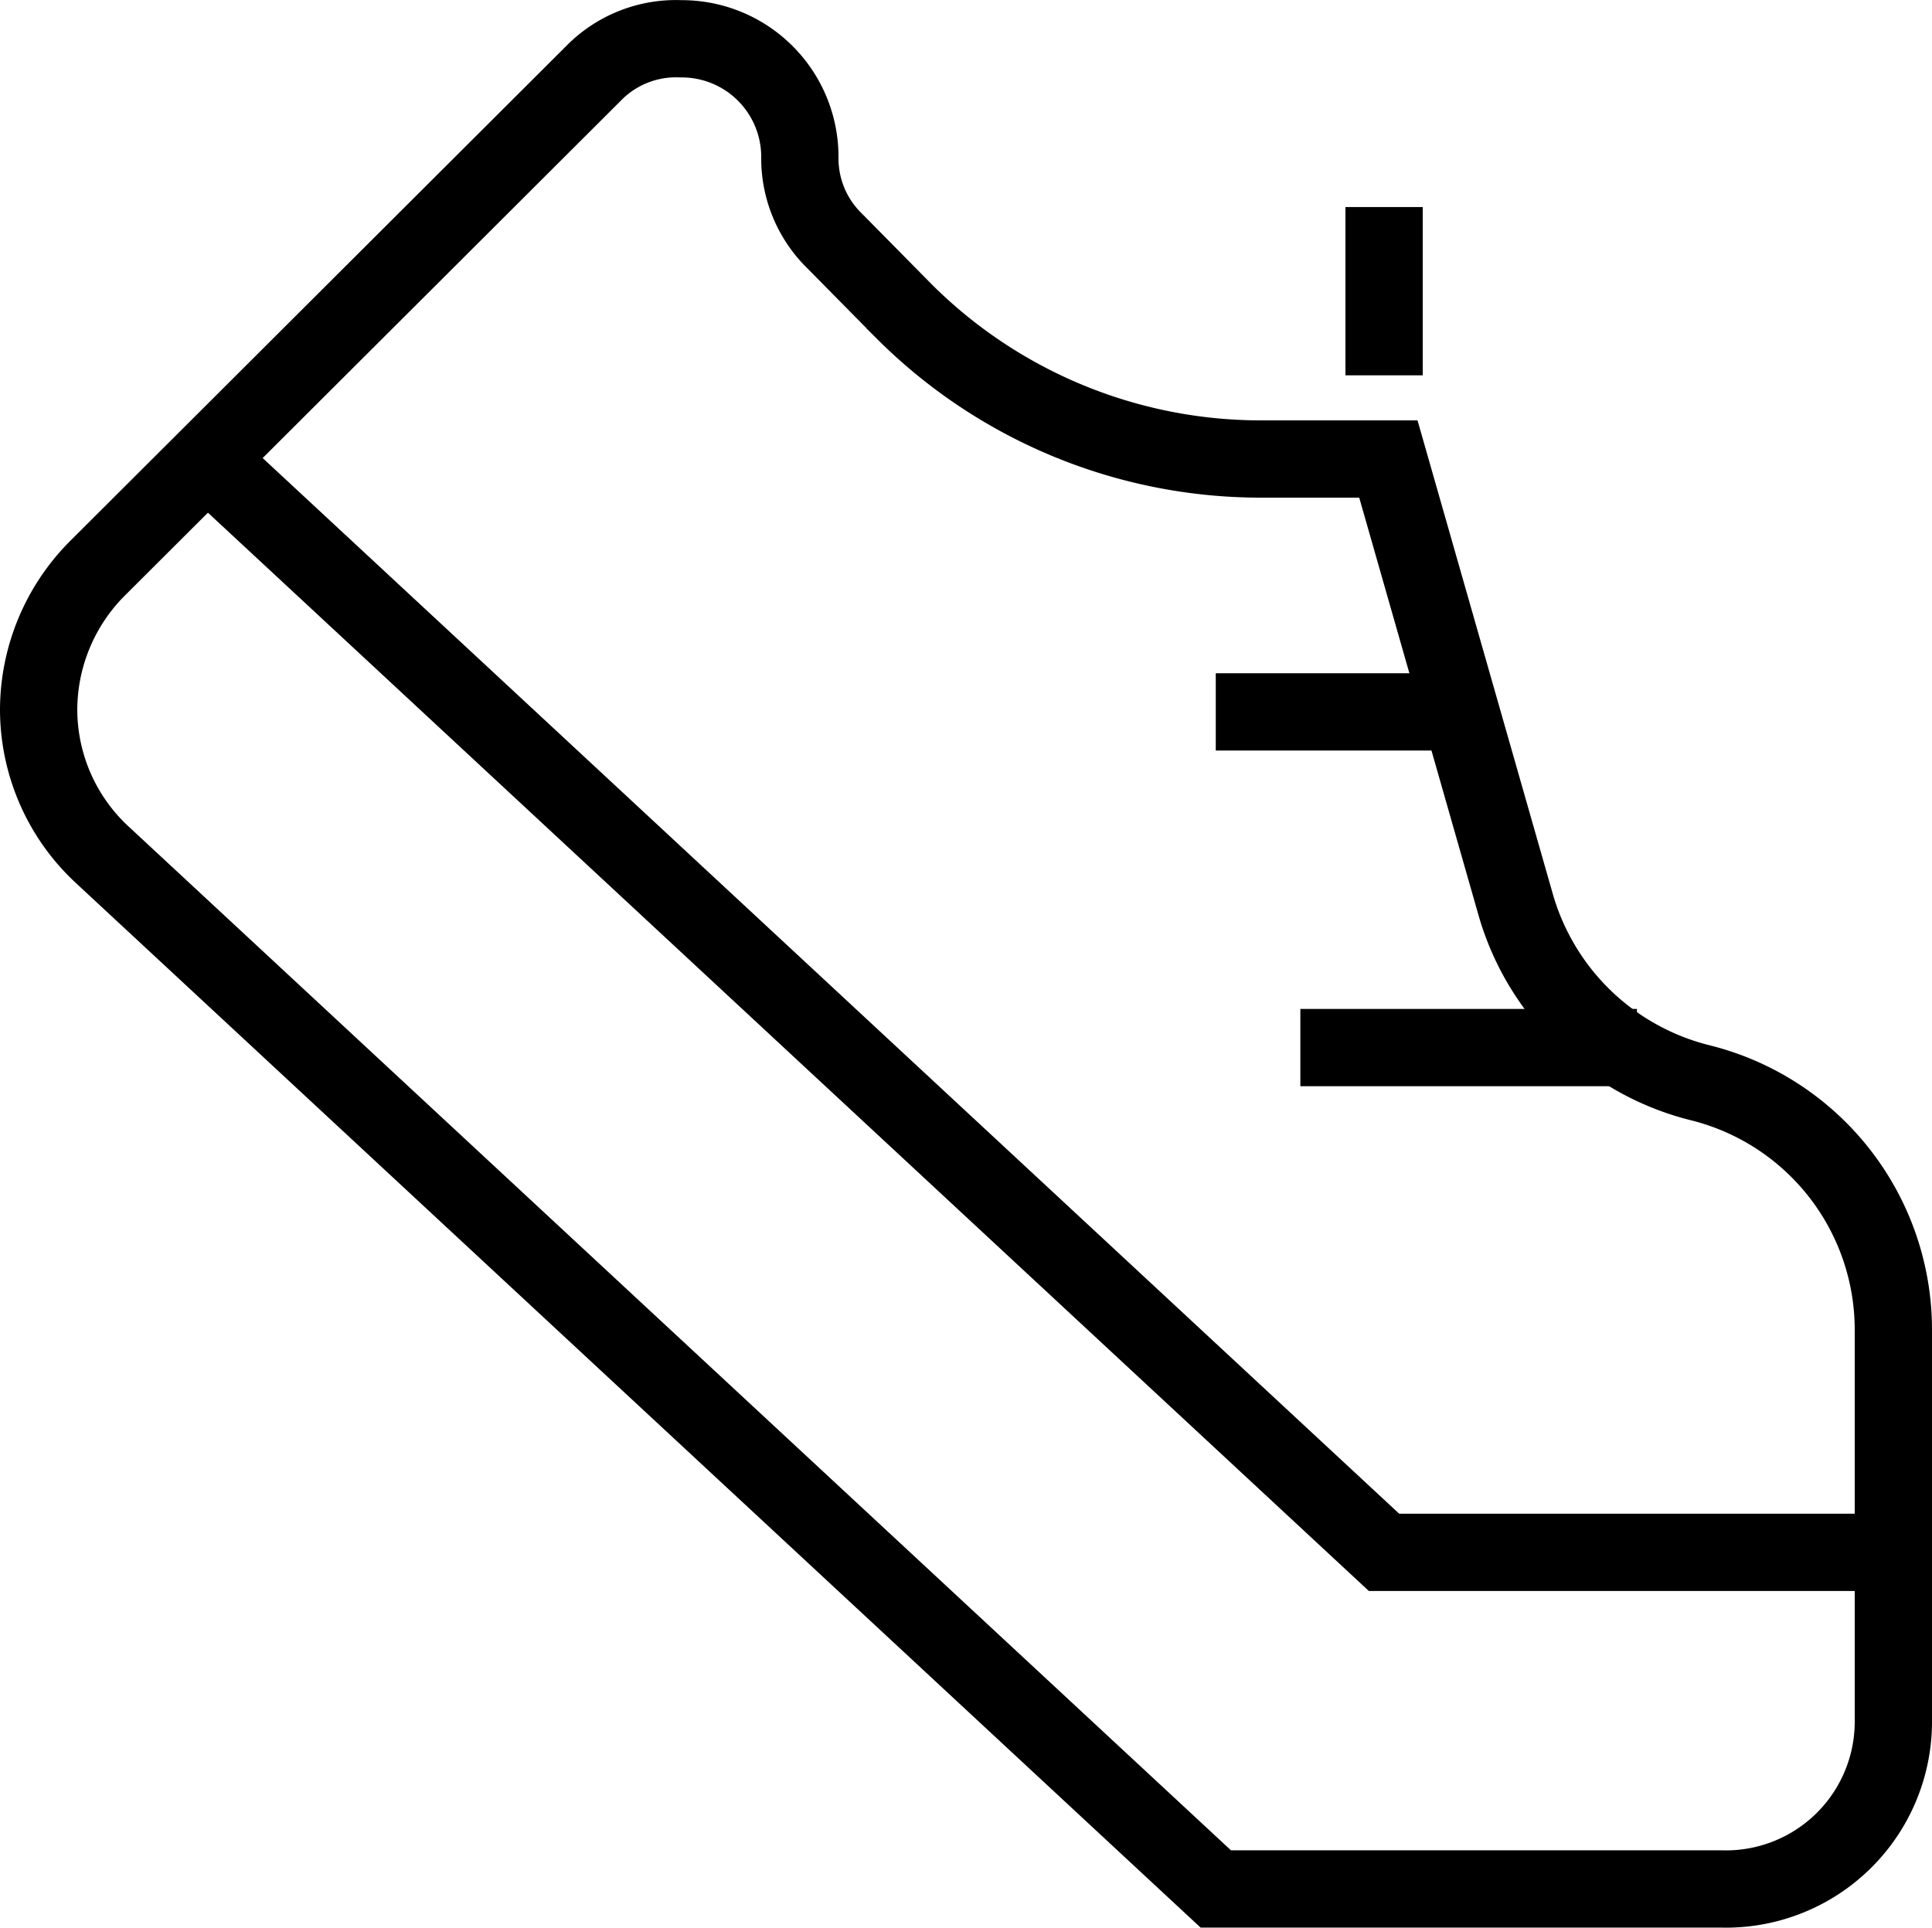 <svg xmlns="http://www.w3.org/2000/svg" width="50" height="49.892" viewBox="0 0 50 49.892">
  <g id="그룹_15675" data-name="그룹 15675" transform="translate(-0.5 -0.498)">
    <path id="패스_15839" data-name="패스 15839" d="M45.03,49.387H31.964L3.142,22.617A5.131,5.131,0,0,1,1.5,18.854h0A5.2,5.2,0,0,1,3,15.229L15.843,2.414a2.987,2.987,0,0,1,2.28-.912h0A3.056,3.056,0,0,1,21.2,4.58h0a2.987,2.987,0,0,0,.912,2.166l1.8,1.824a13.066,13.066,0,0,0,9.235,3.808h3.284L39.74,23.962a6.636,6.636,0,0,0,4.766,4.561h0A6.59,6.59,0,0,1,49.5,34.93V45.009a4.333,4.333,0,0,1-4.469,4.378Z" transform="translate(0 0)" fill="none" stroke="#000" stroke-miterlimit="10" stroke-width="2"/>
    <path id="패스_15840" data-name="패스 15840" d="M46.94,34.568H33.874L3.41,6.27" transform="translate(2.445 6.108)" fill="none" stroke="#000" stroke-miterlimit="10" stroke-width="2"/>
    <line id="선_1397" data-name="선 1397" y1="4.355" transform="translate(36.32 5.857)" fill="none" stroke="#000" stroke-miterlimit="10" stroke-width="2"/>
    <line id="선_1398" data-name="선 1398" x2="6.544" transform="translate(31.964 18.923)" fill="none" stroke="#000" stroke-miterlimit="10" stroke-width="2"/>
    <line id="선_1399" data-name="선 1399" x2="8.711" transform="translate(34.153 27.611)" fill="none" stroke="#000" stroke-miterlimit="10" stroke-width="2"/>
  </g>
</svg>
